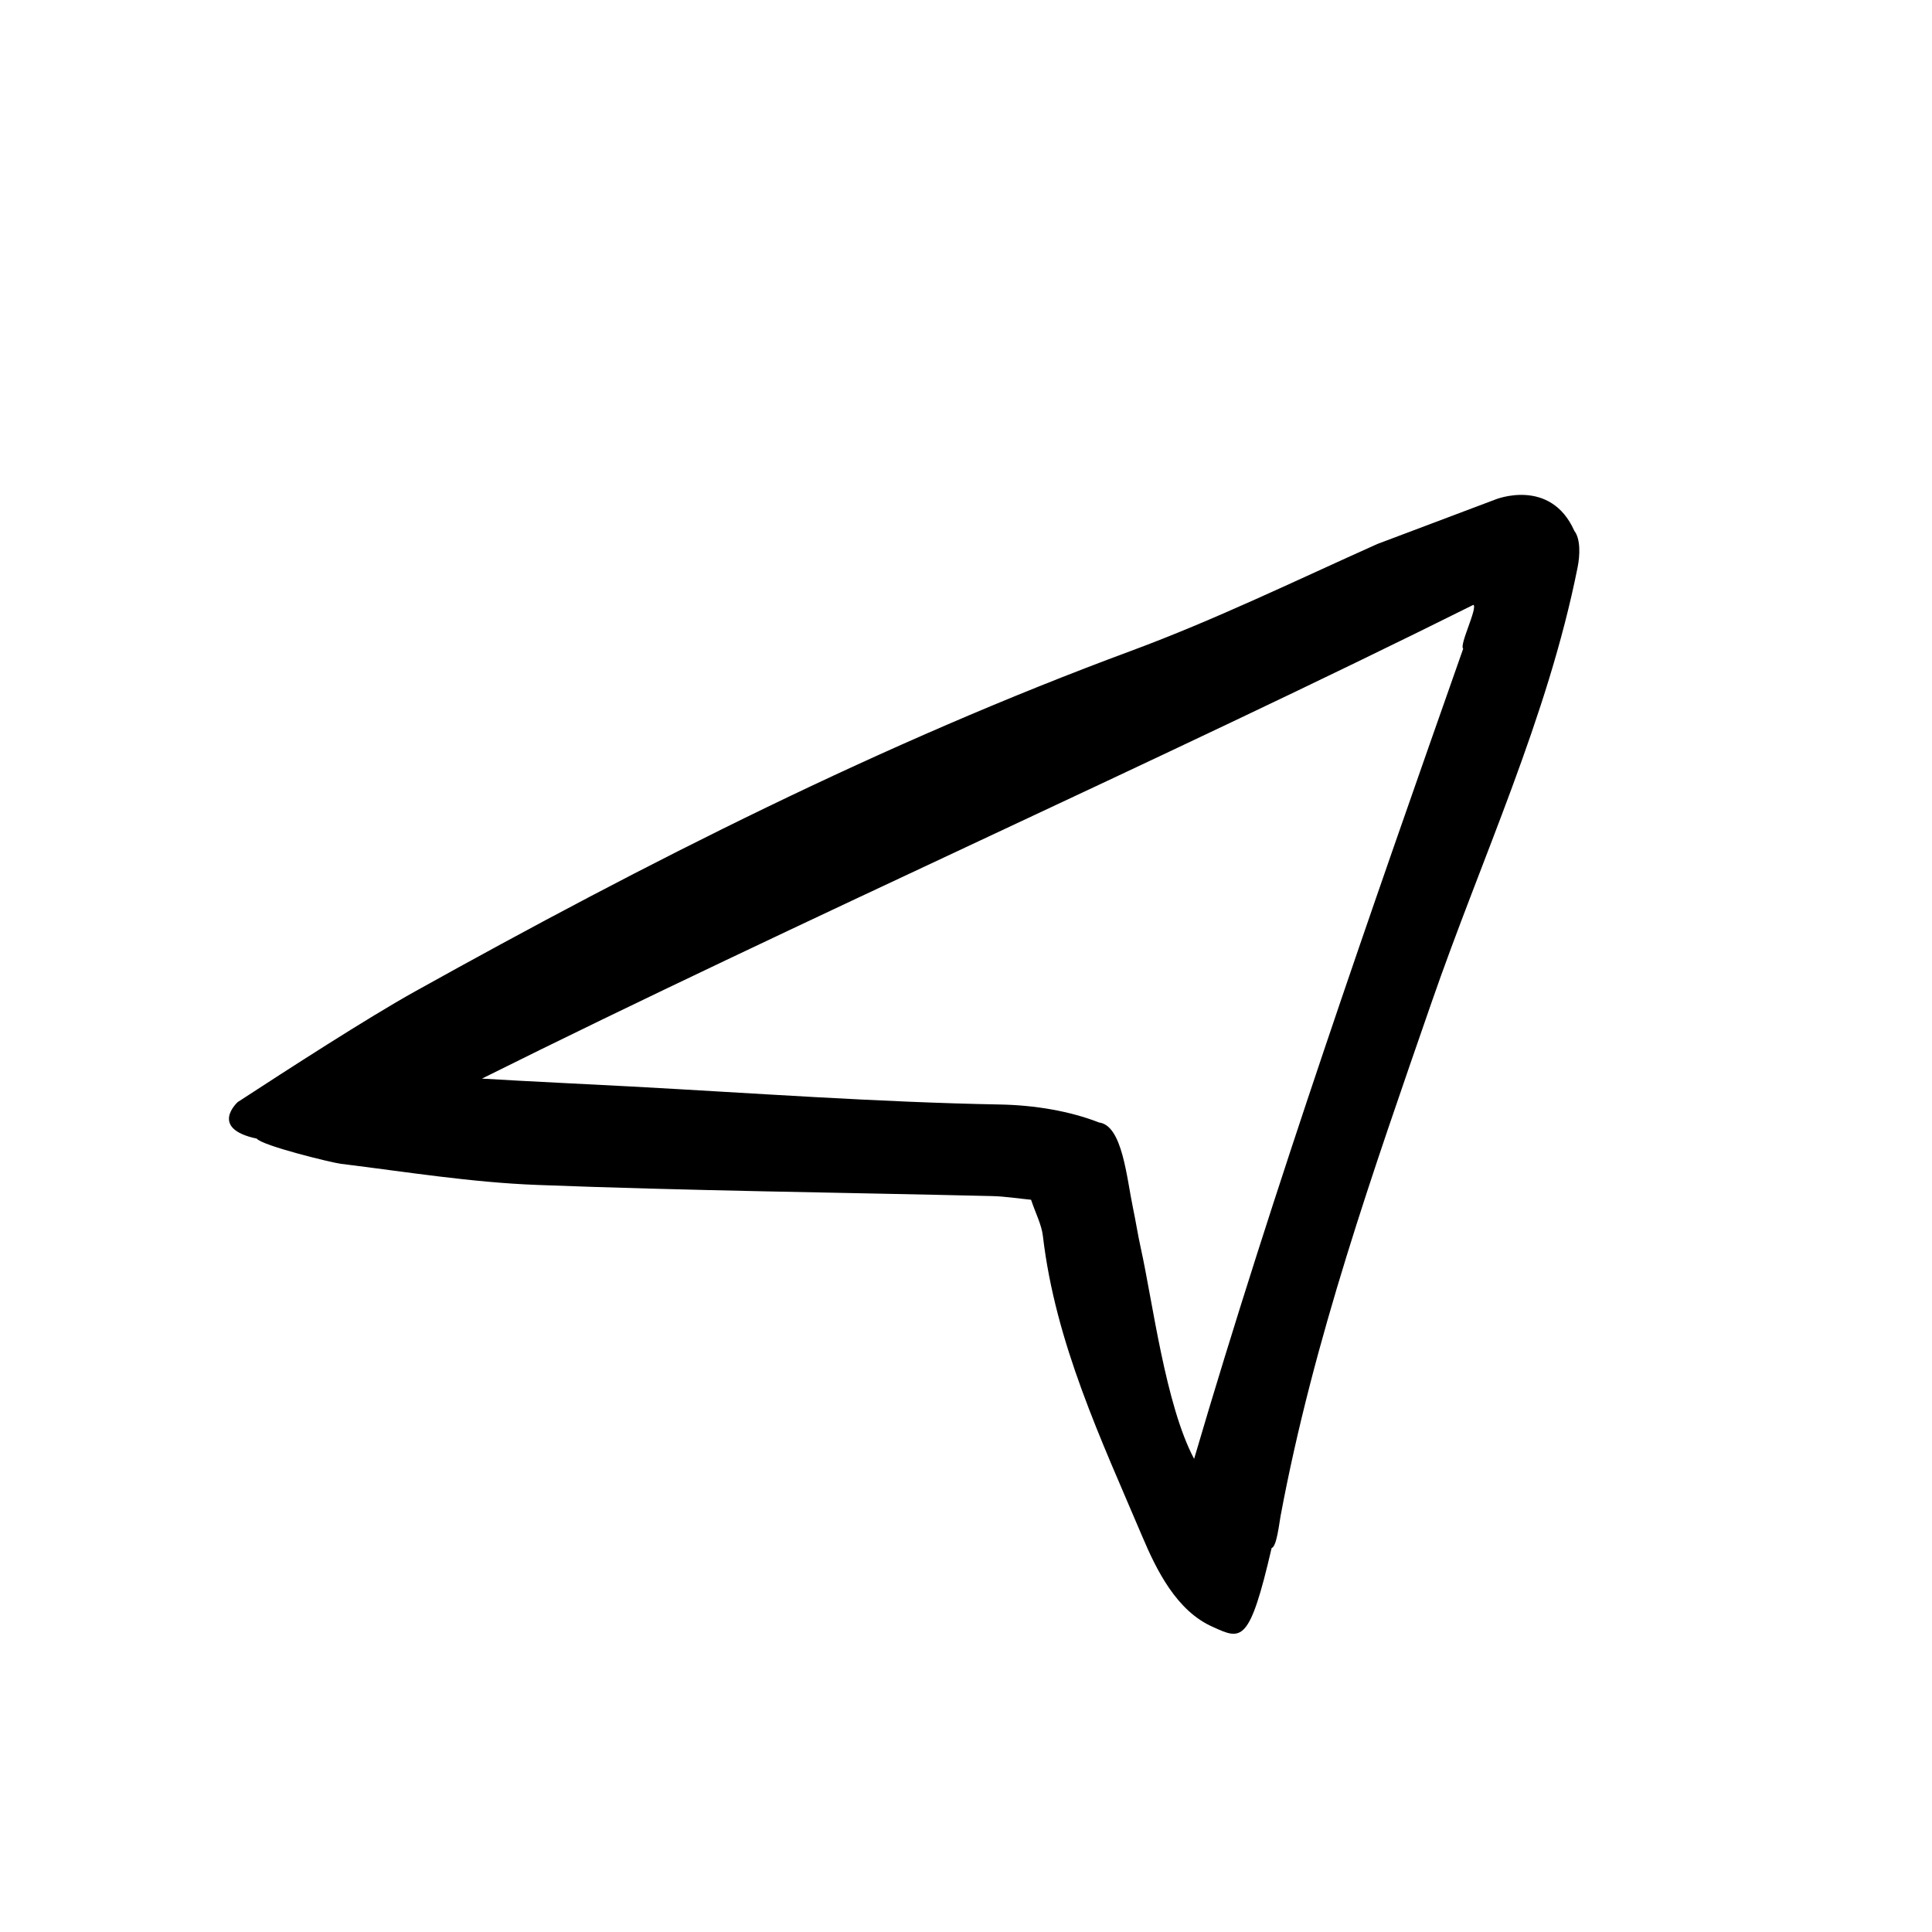 <?xml version="1.0" encoding="UTF-8"?>
<!-- Uploaded to: SVG Repo, www.svgrepo.com, Generator: SVG Repo Mixer Tools -->
<svg fill="#000000" width="800px" height="800px" version="1.1" viewBox="144 144 512 512" xmlns="http://www.w3.org/2000/svg">
 <path d="m561.21 284.68c1.691 2.152 1.5 6.551 0.875 9.652-8 40.082-25.438 77.004-38.711 115.33-15.48 44.719-31.281 89.355-40.004 136.07-0.387 2.098-1.039 8.172-2.379 8.52-5.848 25.23-7.949 24.398-15.496 20.93-9.73-4.207-15.078-15.277-18.746-23.922-10.973-25.859-23.055-51.332-26.375-79.738-0.359-3.012-1.891-5.883-3.133-9.578-3.438-0.332-6.887-0.887-10.352-0.973-40.215-0.957-80.453-1.41-120.65-2.957-17.352-0.664-34.637-3.465-51.906-5.594-2.414-0.297-20.859-4.805-22.293-6.676-12.785-2.715-5.039-9.688-5.039-9.688 13.473-8.777 34.215-22.199 46.965-29.305 61.355-34.152 123.85-65.867 189.88-90.305 22.176-8.211 43.555-18.609 65.164-28.285l31.262-11.785c0.004-0.016 14.586-5.918 20.941 8.297zm-29.445 31.23c-1.125-0.898 3.84-10.73 2.715-11.629-82.059 40.898-179.21 83.926-262.76 125.56 11.125 0.695 30.285 1.578 39.629 2.098 32.555 1.758 65.102 4.16 97.684 4.766 9.145 0.172 18.465 1.723 26.234 4.766 6.195 0.777 7.297 14.621 8.996 22.707 0.734 3.488 1.27 7.019 2.039 10.484 3.152 14.16 6.559 41.699 14.152 55.949 21.059-71.734 46.98-145.52 71.309-214.7z" fill-rule="evenodd"/>
</svg>